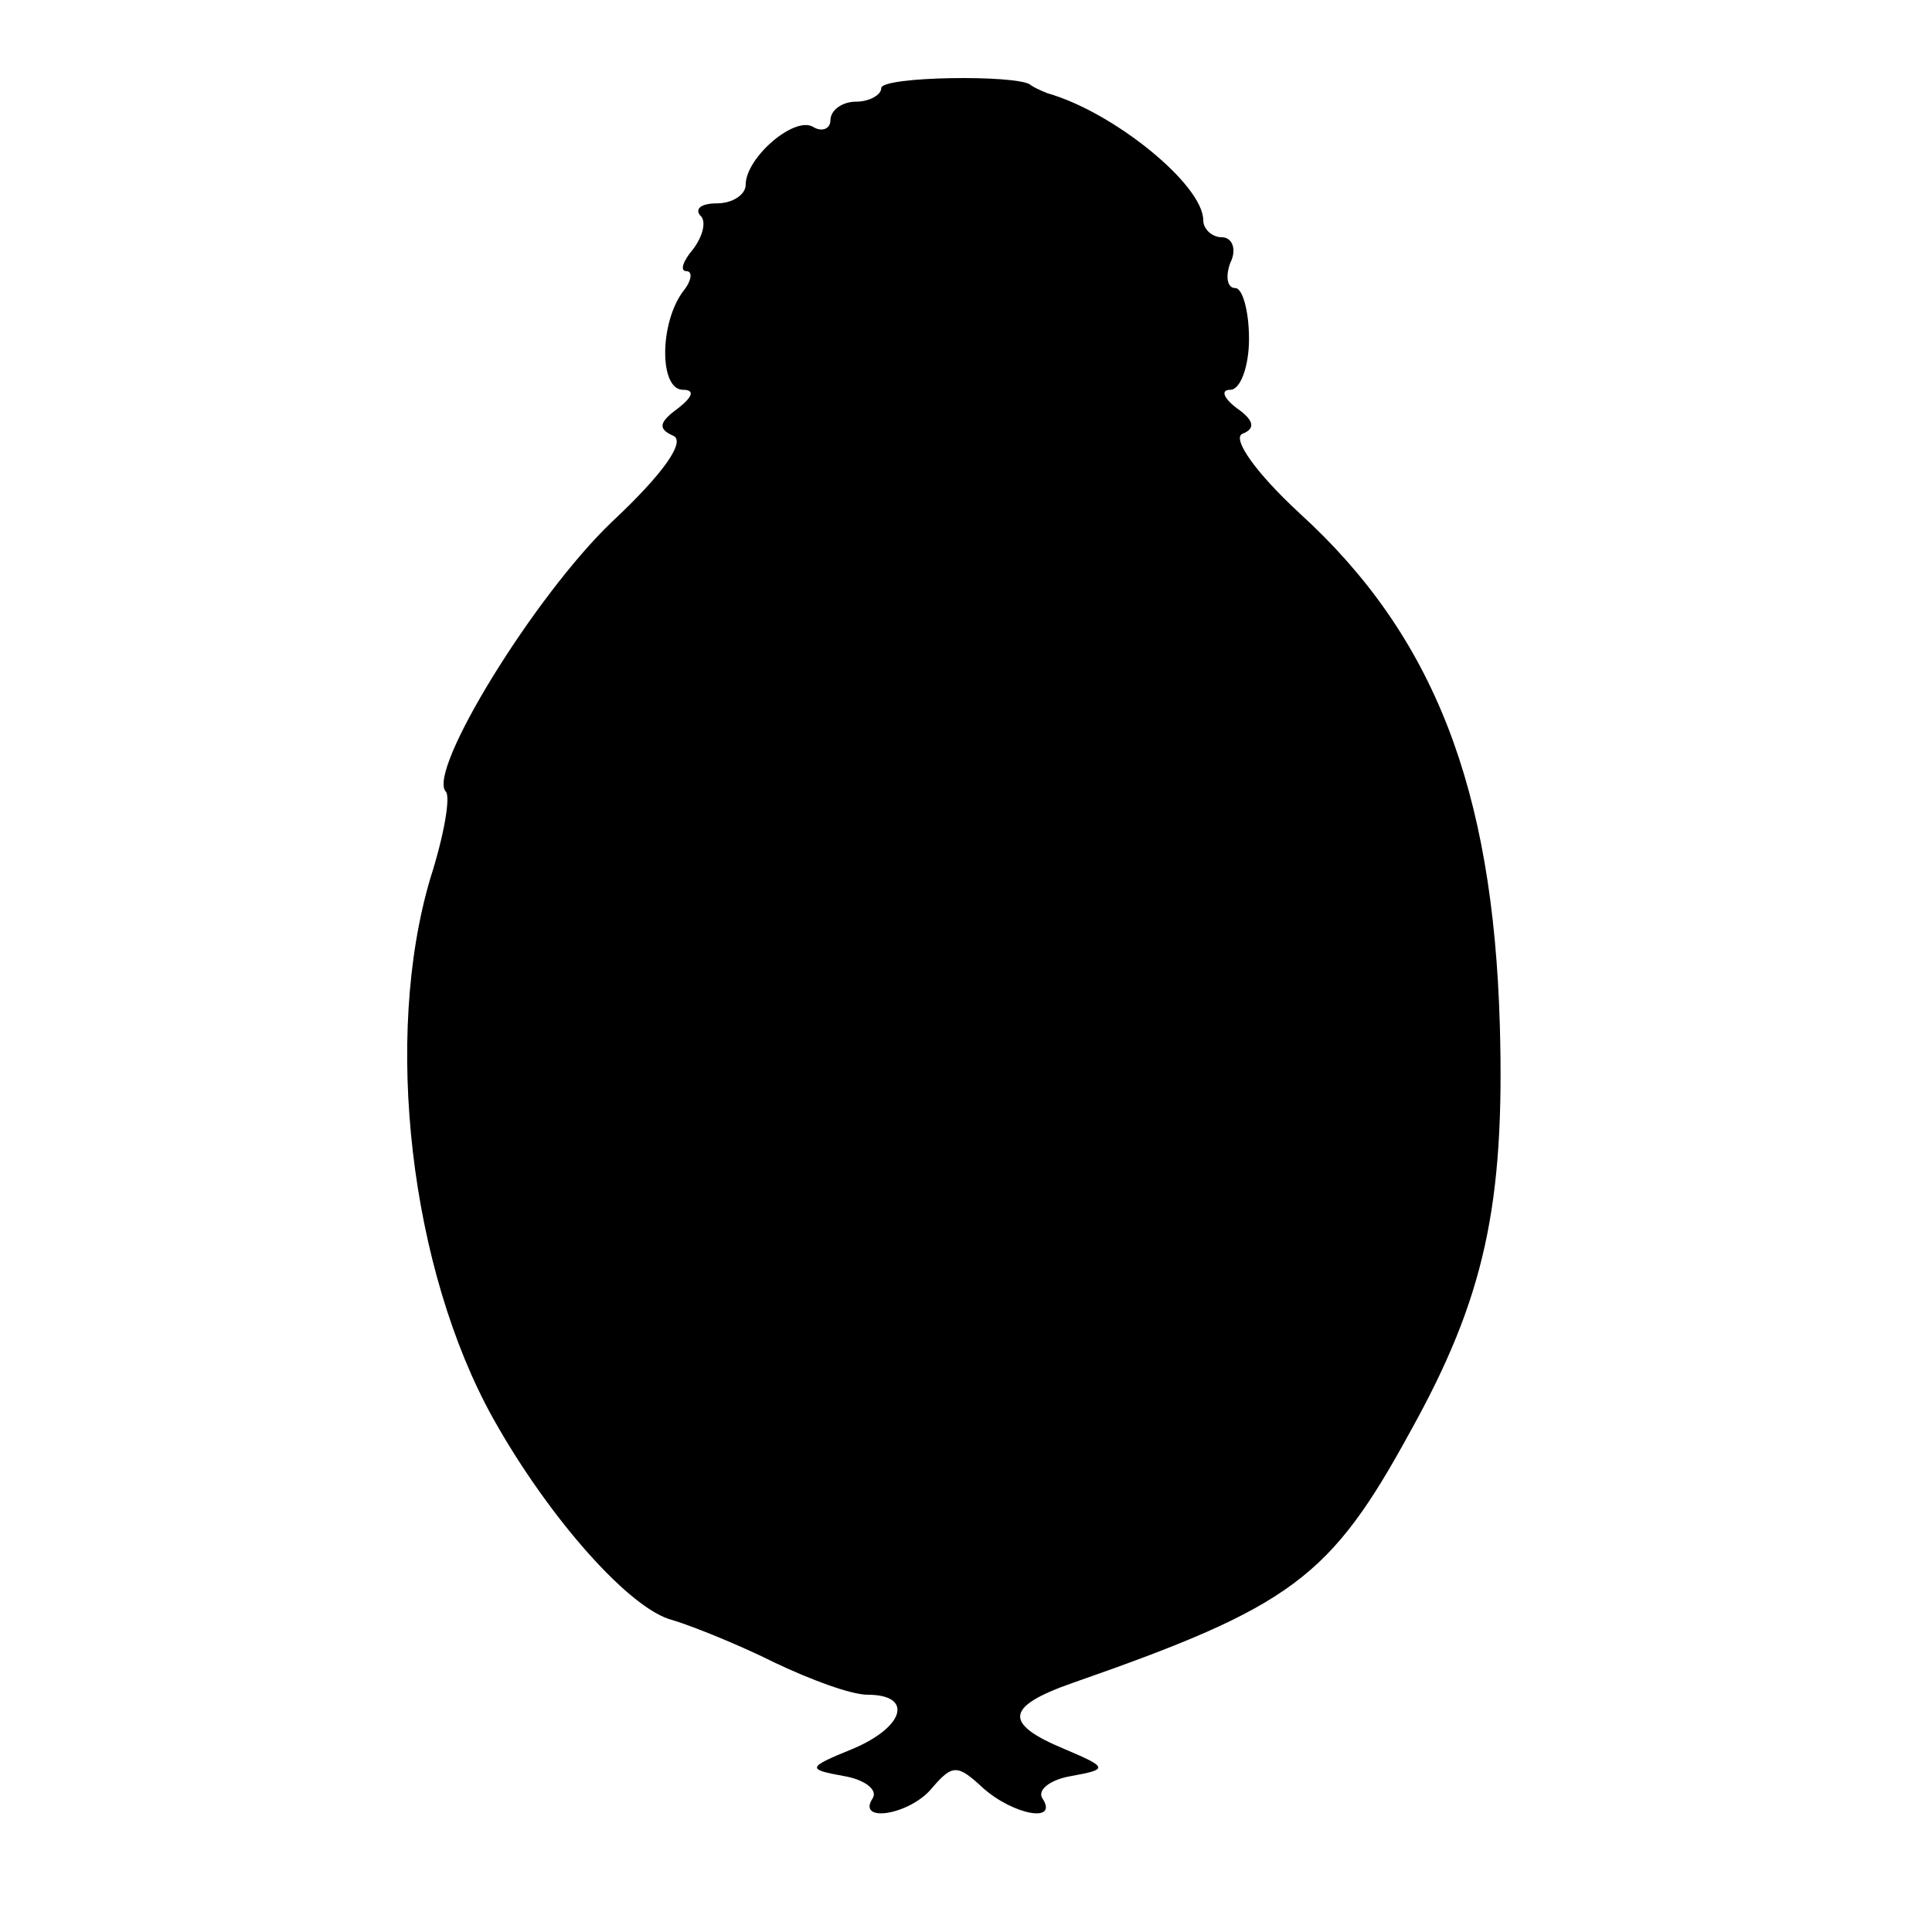 <?xml version="1.0" standalone="no"?>
<!DOCTYPE svg PUBLIC "-//W3C//DTD SVG 20010904//EN"
 "http://www.w3.org/TR/2001/REC-SVG-20010904/DTD/svg10.dtd">
<svg version="1.0" xmlns="http://www.w3.org/2000/svg"
 width="114pt" height="114pt" viewBox="0 0 114 114"
 preserveAspectRatio="xMidYMid meet">
<g transform="translate(0,114) scale(0.1,-0.1)"
fill="#000000" stroke="none">
<path d="M520 1088 c0 -4 -7 -8 -15 -8 -8 0 -15 -5 -15 -11 0 -5 -5 -7 -10 -4
-11 7 -40 -18 -40 -34 0 -6 -8 -11 -17 -11 -9 0 -13 -3 -10 -7 4 -3 2 -12 -4
-20 -6 -7 -8 -13 -4 -13 4 0 3 -6 -2 -12 -14 -19 -14 -58 0 -58 7 0 6 -4 -3
-11 -11 -8 -12 -12 -3 -16 8 -3 -5 -22 -36 -51 -46 -44 -109 -147 -98 -159 3
-3 -1 -26 -9 -51 -28 -94 -12 -231 37 -319 33 -59 81 -113 106 -119 13 -4 40
-15 60 -25 21 -10 45 -19 55 -19 27 0 22 -19 -9 -32 -27 -11 -27 -12 -5 -16
12 -2 20 -8 17 -13 -10 -15 22 -10 35 6 12 14 15 14 30 0 18 -16 45 -21 35 -6
-3 5 5 11 17 13 22 4 22 5 -4 16 -36 15 -35 25 5 39 129 45 152 62 199 148 44
79 56 134 53 240 -4 140 -39 230 -118 302 -26 24 -40 44 -34 47 8 3 7 8 -3 15
-8 6 -10 11 -4 11 6 0 11 14 11 30 0 17 -4 30 -8 30 -5 0 -6 7 -3 15 4 8 1 15
-5 15 -6 0 -11 5 -11 10 0 21 -53 64 -92 75 -5 2 -9 4 -10 5 -8 6 -88 5 -88
-2z"/>
</g>
</svg>
